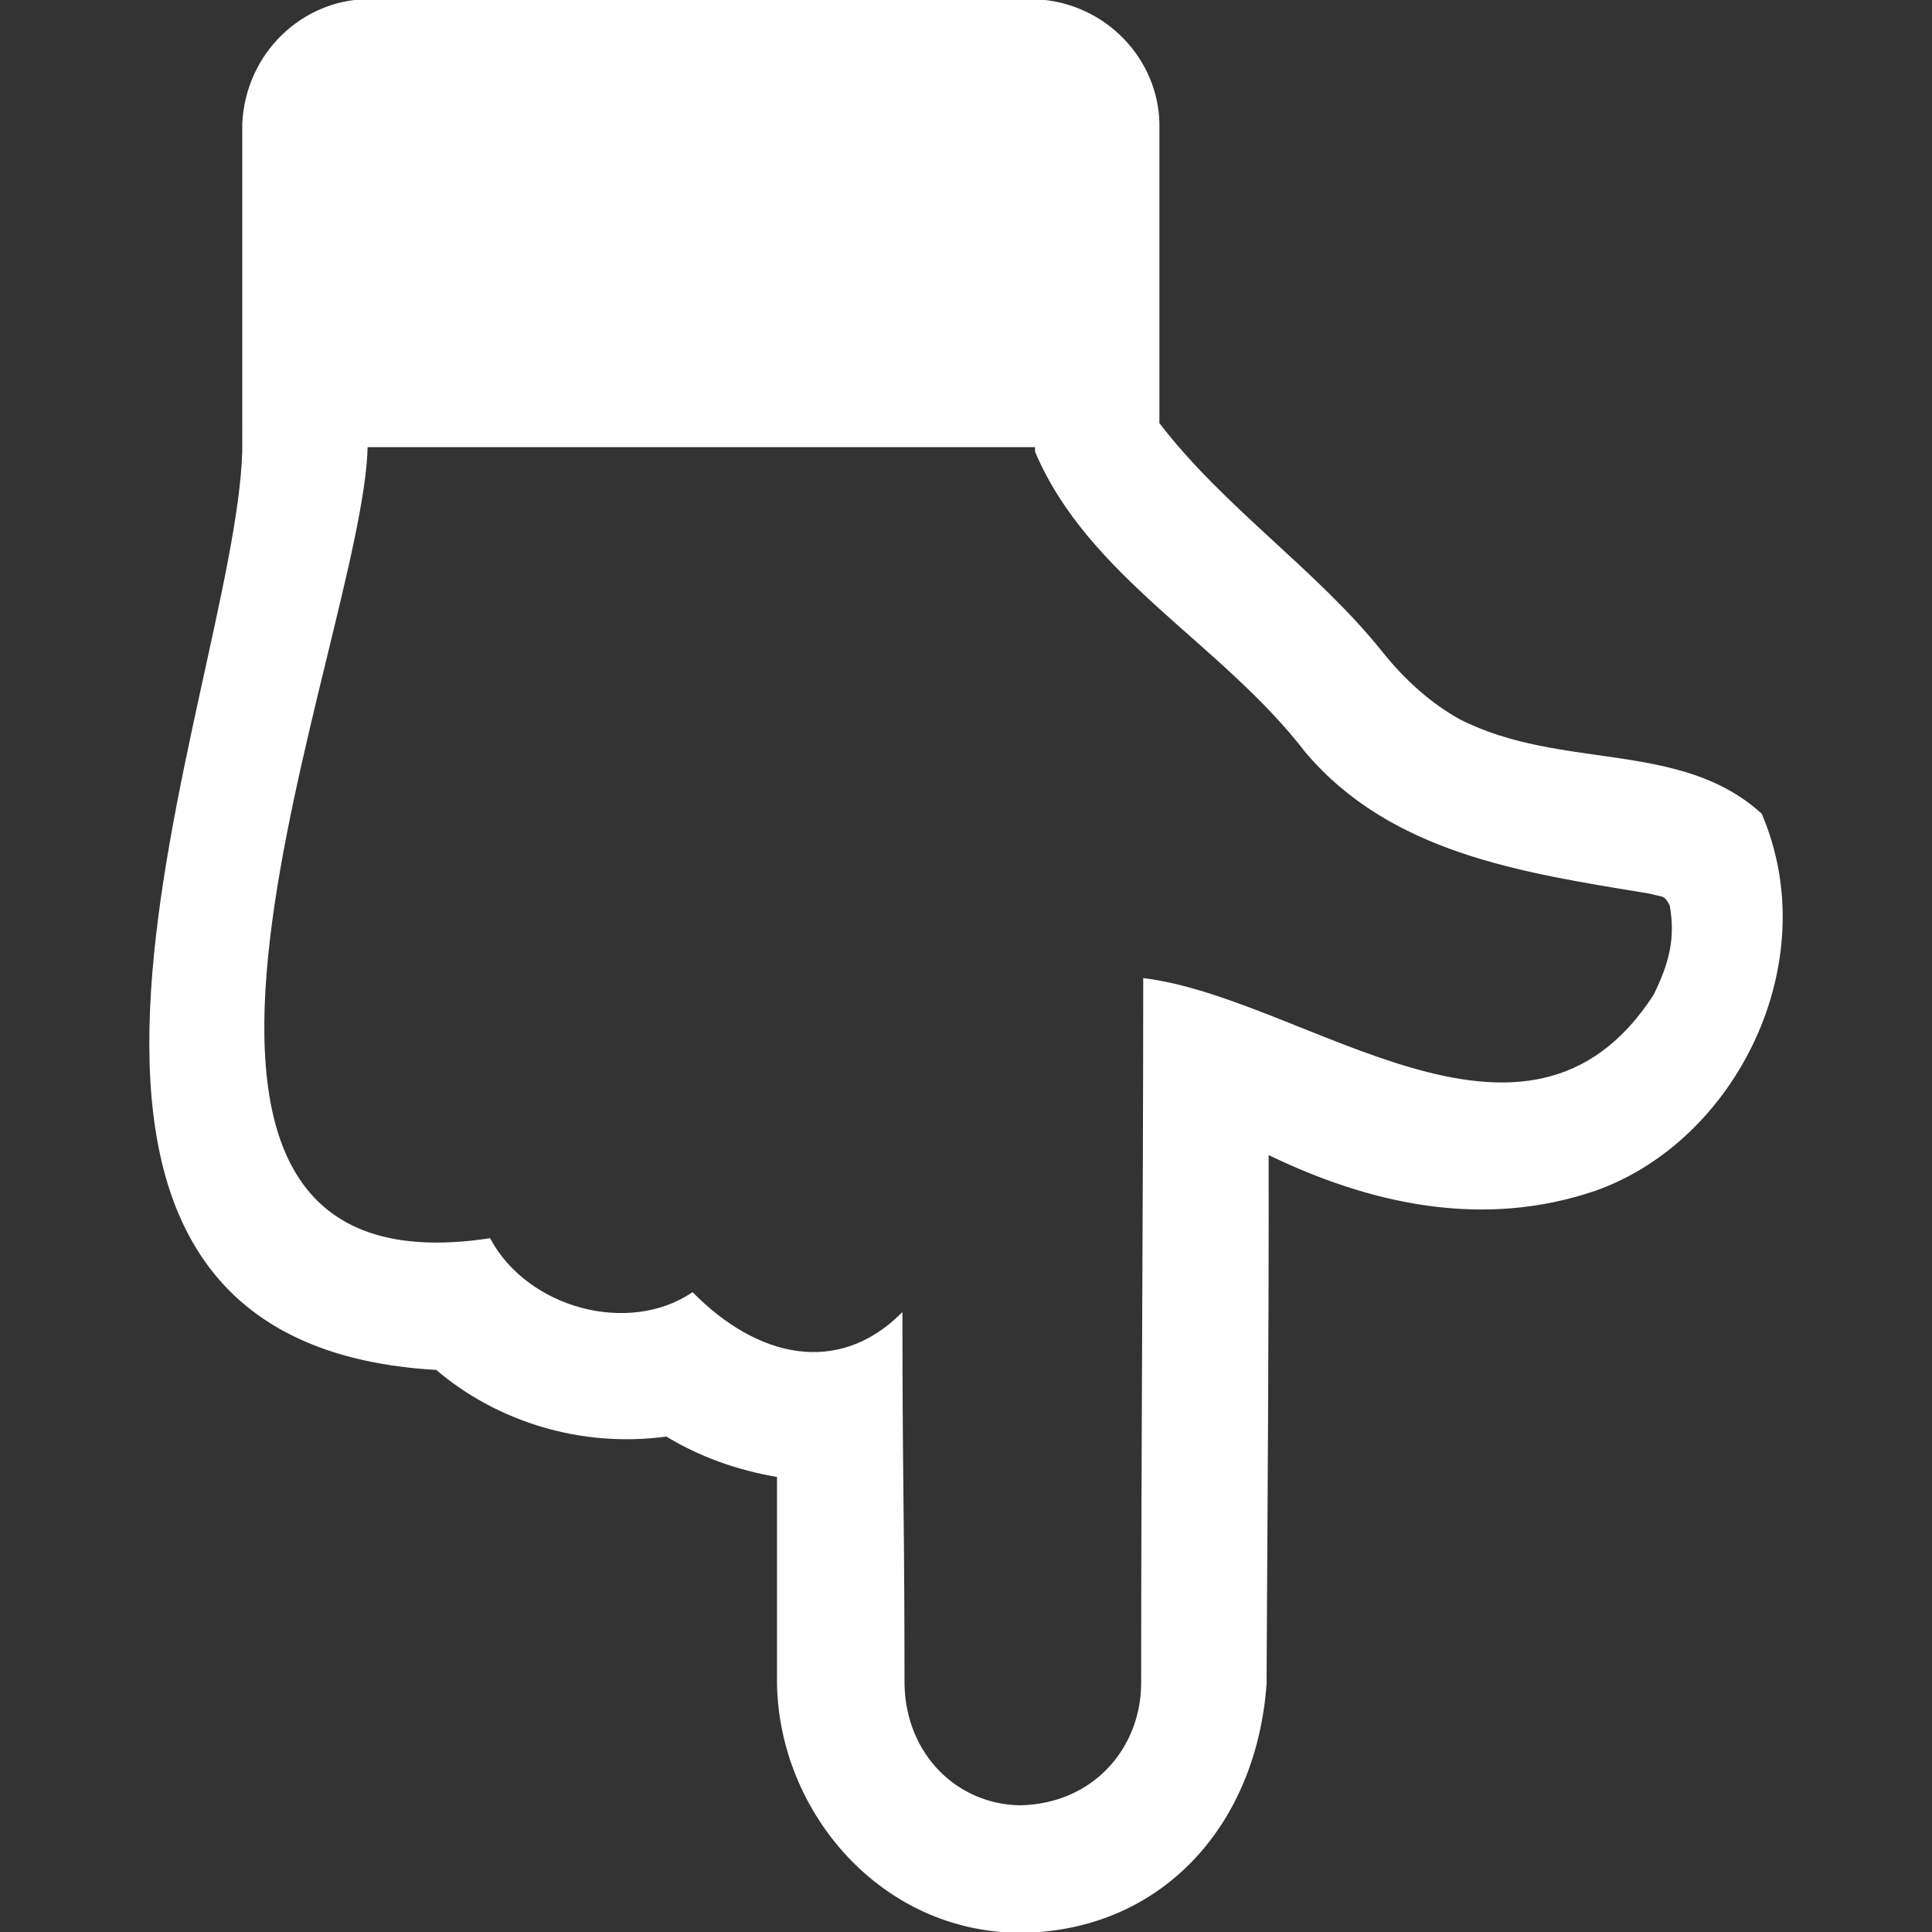 <!DOCTYPE svg PUBLIC "-//W3C//DTD SVG 1.1//EN" "http://www.w3.org/Graphics/SVG/1.1/DTD/svg11.dtd">
<!-- Uploaded to: SVG Repo, www.svgrepo.com, Transformed by: SVG Repo Mixer Tools -->
<svg version="1.1" id="svg2" xmlns:dc="http://purl.org/dc/elements/1.1/" xmlns:cc="http://creativecommons.org/ns#" xmlns:rdf="http://www.w3.org/1999/02/22-rdf-syntax-ns#" xmlns:svg="http://www.w3.org/2000/svg" xmlns:sodipodi="http://sodipodi.sourceforge.net/DTD/sodipodi-0.dtd" xmlns:inkscape="http://www.inkscape.org/namespaces/inkscape" sodipodi:docname="hand-down.svg" inkscape:version="0.48.4 r9939" xmlns="http://www.w3.org/2000/svg" xmlns:xlink="http://www.w3.org/1999/xlink" width="800px" height="800px" viewBox="0 0 1200 1200" enable-background="new 0 0 1200 1200" xml:space="preserve" fill="#ffffff" stroke="#ffffff">
<rect x="0" y="0" width="1200" height="1200" fill="#333333" stroke="none"/>
<g id="SVGRepo_bgCarrier" stroke-width="0"/>
<g id="SVGRepo_tracerCarrier" stroke-linecap="round" stroke-linejoin="round"/>
<g id="SVGRepo_iconCarrier"> <sodipodi:namedview inkscape:cy="410.25706" inkscape:cx="218.55817" inkscape:zoom="0.37249375" showgrid="false" id="namedview30" guidetolerance="10" gridtolerance="10" objecttolerance="10" borderopacity="1" bordercolor="#ffffff" pagecolor="#ffffff" inkscape:current-layer="svg2" inkscape:window-maximized="1" inkscape:window-y="24" inkscape:window-height="876" inkscape:window-width="1535" inkscape:pageshadow="2" inkscape:pageopacity="0" inkscape:window-x="65"> </sodipodi:namedview> <path id="path11026" inkscape:connector-curvature="0" d="M227.863,0h415.509c43.972,2.192,75.724,37.788,76.252,76.898v186.106 c40.854,53.196,97.553,90.897,138.61,142.165c14.432,18.094,30.479,32.095,48.143,42.003 c63.281,32.214,136.954,12.695,187.398,58.481c39.482,92.008-15.751,202.231-102.423,233.279 c-70.78,24.404-141.366,8.051-203.878-22.294c0.182,109.856-0.708,219.71-1.292,329.563 c-6.678,89.434-66.892,153.202-152.504,153.797c-86.275-0.244-149.017-74.623-150.565-153.797v-129.24 c-25.417-4.308-48.465-12.709-69.144-25.202c-53.145,7.239-105.247-9.327-142.811-41.356 c-306.751-17.576-124.761-419.443-120.194-569.952V76.898C153.061,32.617,188.555,0.528,227.863,0z M227.863,277.221 c-2.591,120.425-184.658,531.909,76.252,492.407c23.47,43.546,86.286,60.301,126.009,33.603 c40.005,40.566,90.265,52.118,129.888,12.925c0,38.771,0.215,77.113,0.646,115.024c0.431,37.91,0.646,76.252,0.646,115.023 c0.933,44.371,33.487,75.122,72.375,75.606c45.976-1.014,75.136-35.914,75.605-75.606c0.008-150.385,1.276-298.632,1.292-438.126 c100.763,12.555,237.585,132.769,316.963,10.017c9.652-19.652,13.749-35.367,10.017-55.896c-1.724-3.446-3.446-5.385-5.17-5.816 c-1.723-0.431-4.523-1.076-8.4-1.938c-79.87-13.044-159.73-25.221-212.601-87.237c-52.343-68.263-134.749-108.514-168.013-186.752 v-3.231L227.863,277.221z"/> </g>
</svg>